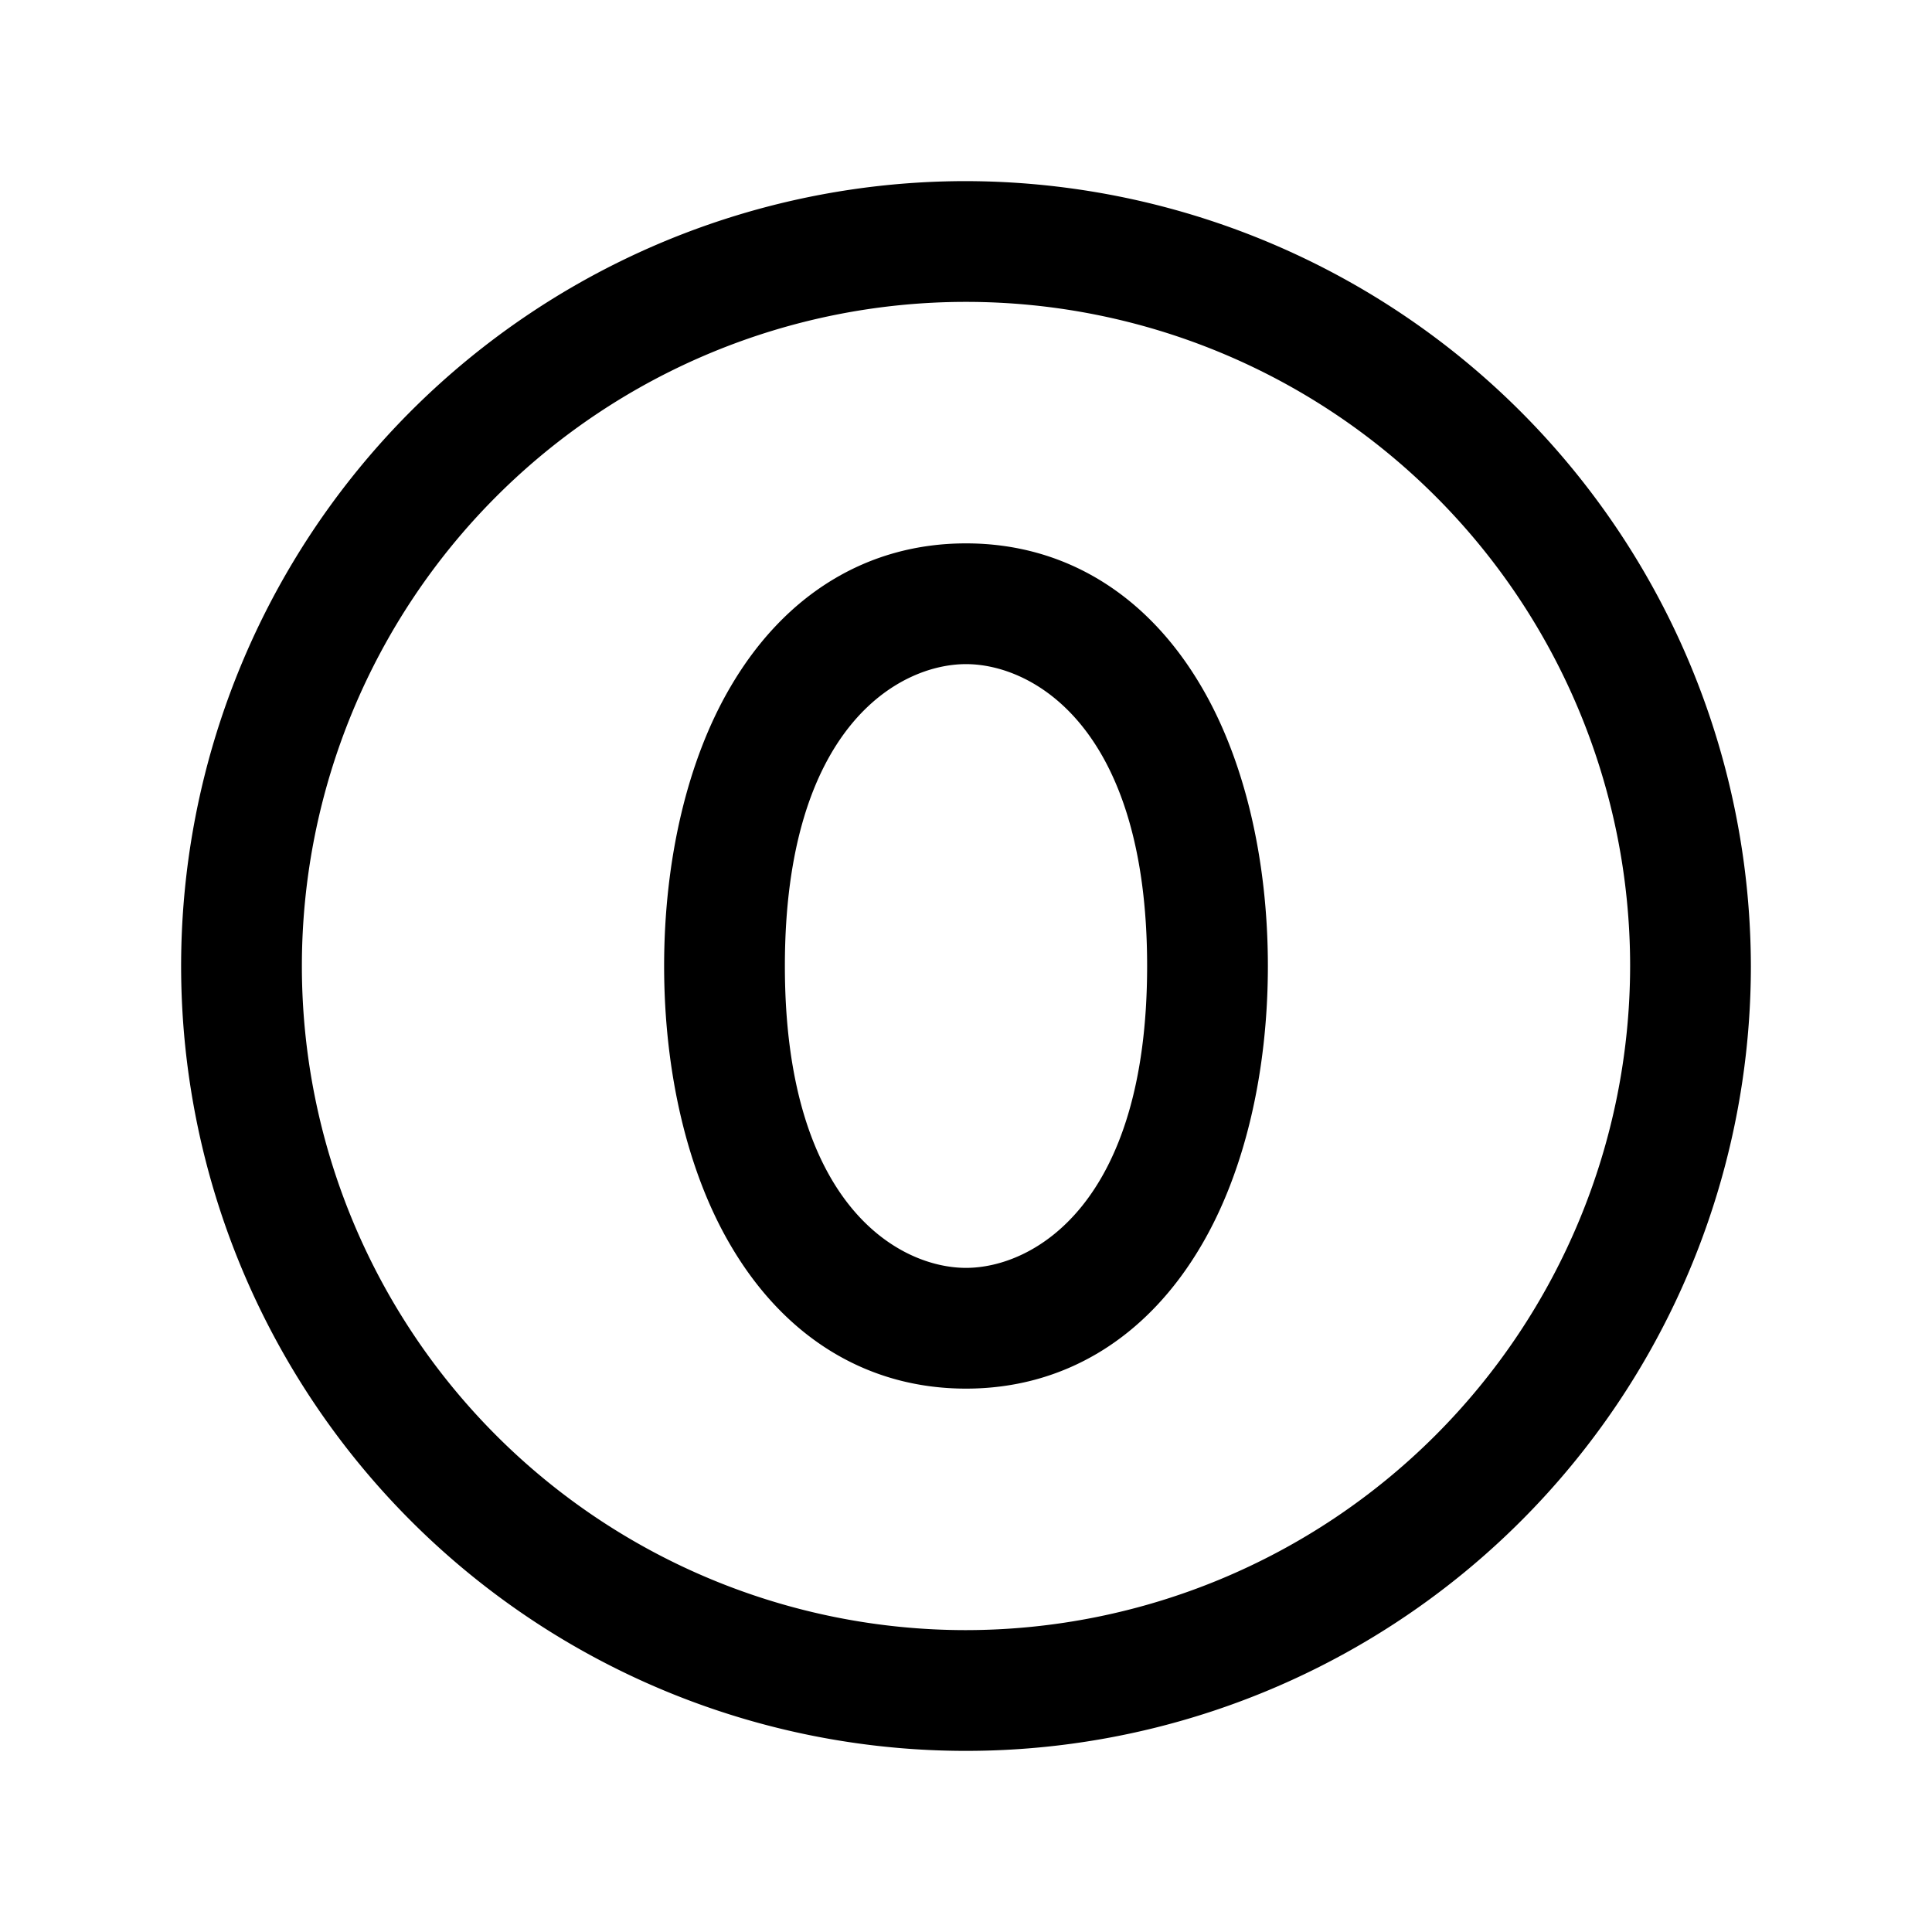 <svg xmlns="http://www.w3.org/2000/svg" viewBox="0 0 256 256" fill="currentColor"><path d="M128,72c-13,0-24,6.7-31.2,19-5.7,9.7-8.8,22.9-8.8,37s3.1,27.3,8.8,37c7.2,12.3,18.2,19,31.2,19s24-6.7,31.2-19c5.7-9.7,8.8-22.9,8.8-37s-3.1-27.3-8.8-37C152,78.7,141,72,128,72Zm0,96c-8.9,0-24-8.4-24-40s15.1-40,24-40,24,8.4,24,40S136.9,168,128,168Zm0-144A104,104,0,1,0,232,128,104.2,104.2,0,0,0,128,24Zm0,192a88,88,0,1,1,88-88A88.1,88.1,0,0,1,128,216Z"/></svg>